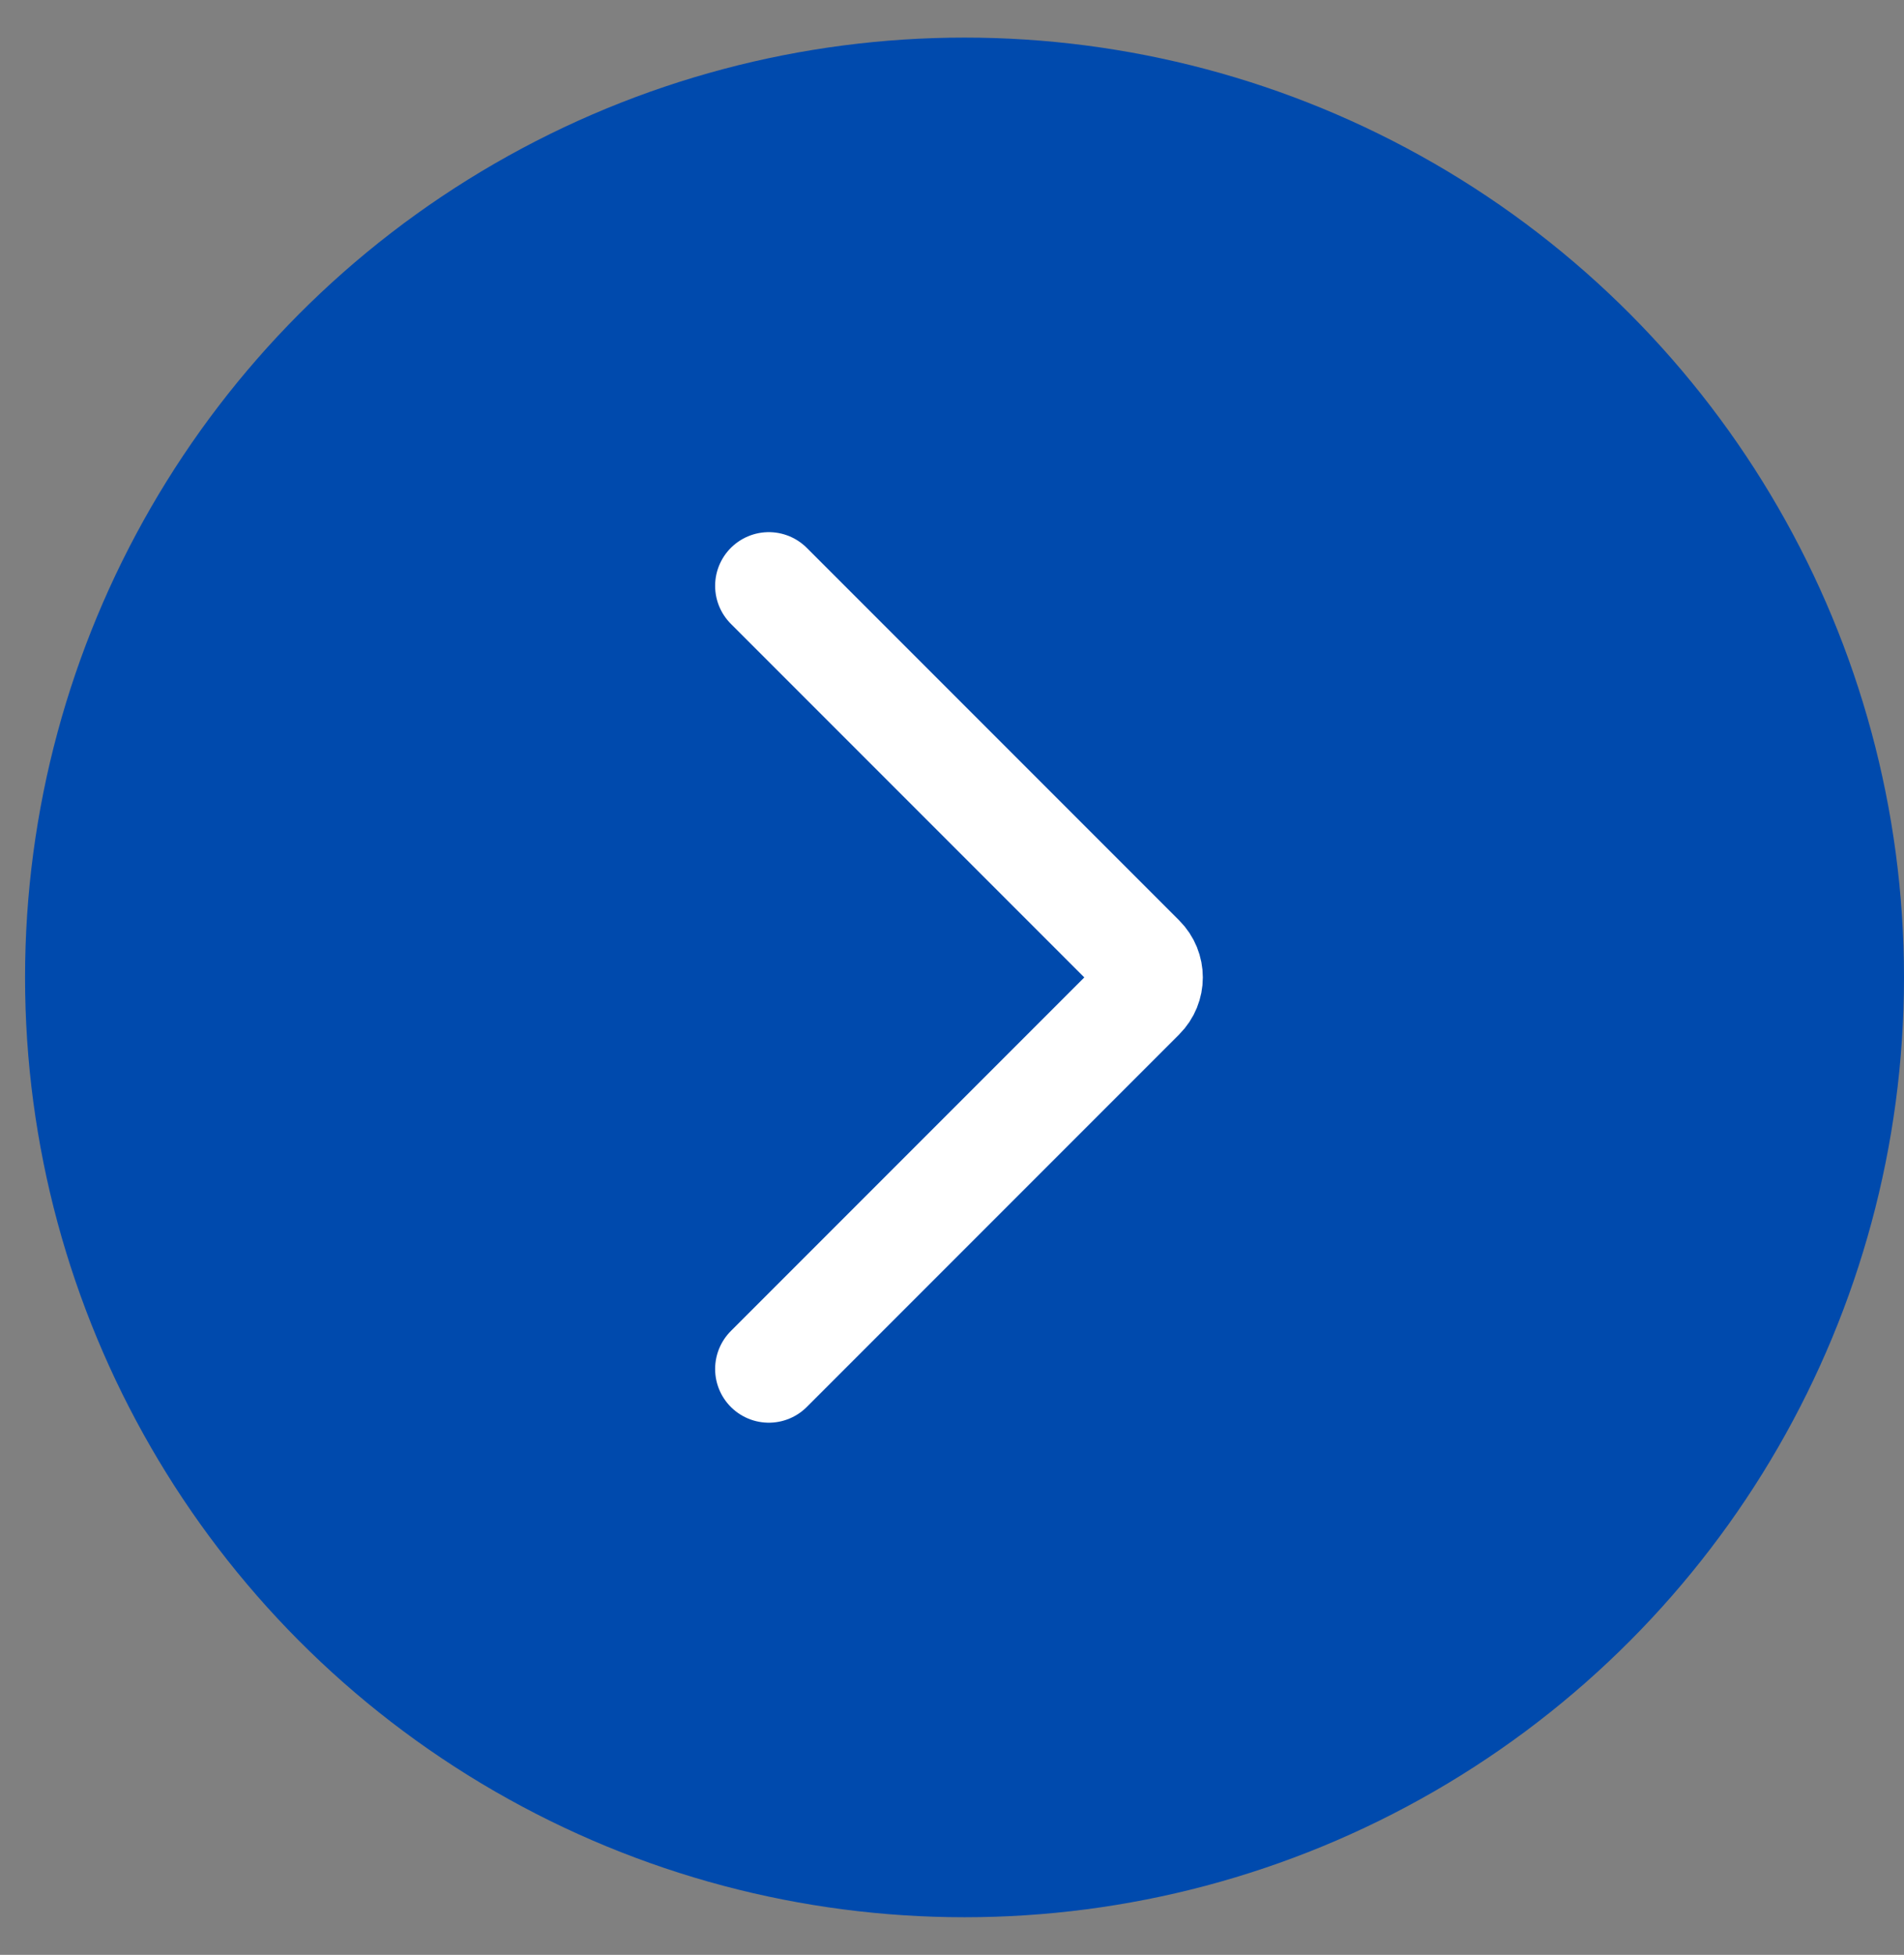 <svg width="38" height="39" viewBox="0 0 38 39" fill="none" xmlns="http://www.w3.org/2000/svg">
<rect x="0" y="0" width="38" height="39" fill="#808080" stroke="none"/>
<circle cx="19.25" cy="19.5" r="18.75" transform="rotate(-180 19.25 19.5)" fill="#004AAD"/>
<path d="M15.344 11.688L22.777 19.121C22.987 19.33 22.987 19.67 22.777 19.879L15.344 27.312" stroke="white" stroke-width="2.143" stroke-linecap="round" stroke-linejoin="round"/>
</svg>
